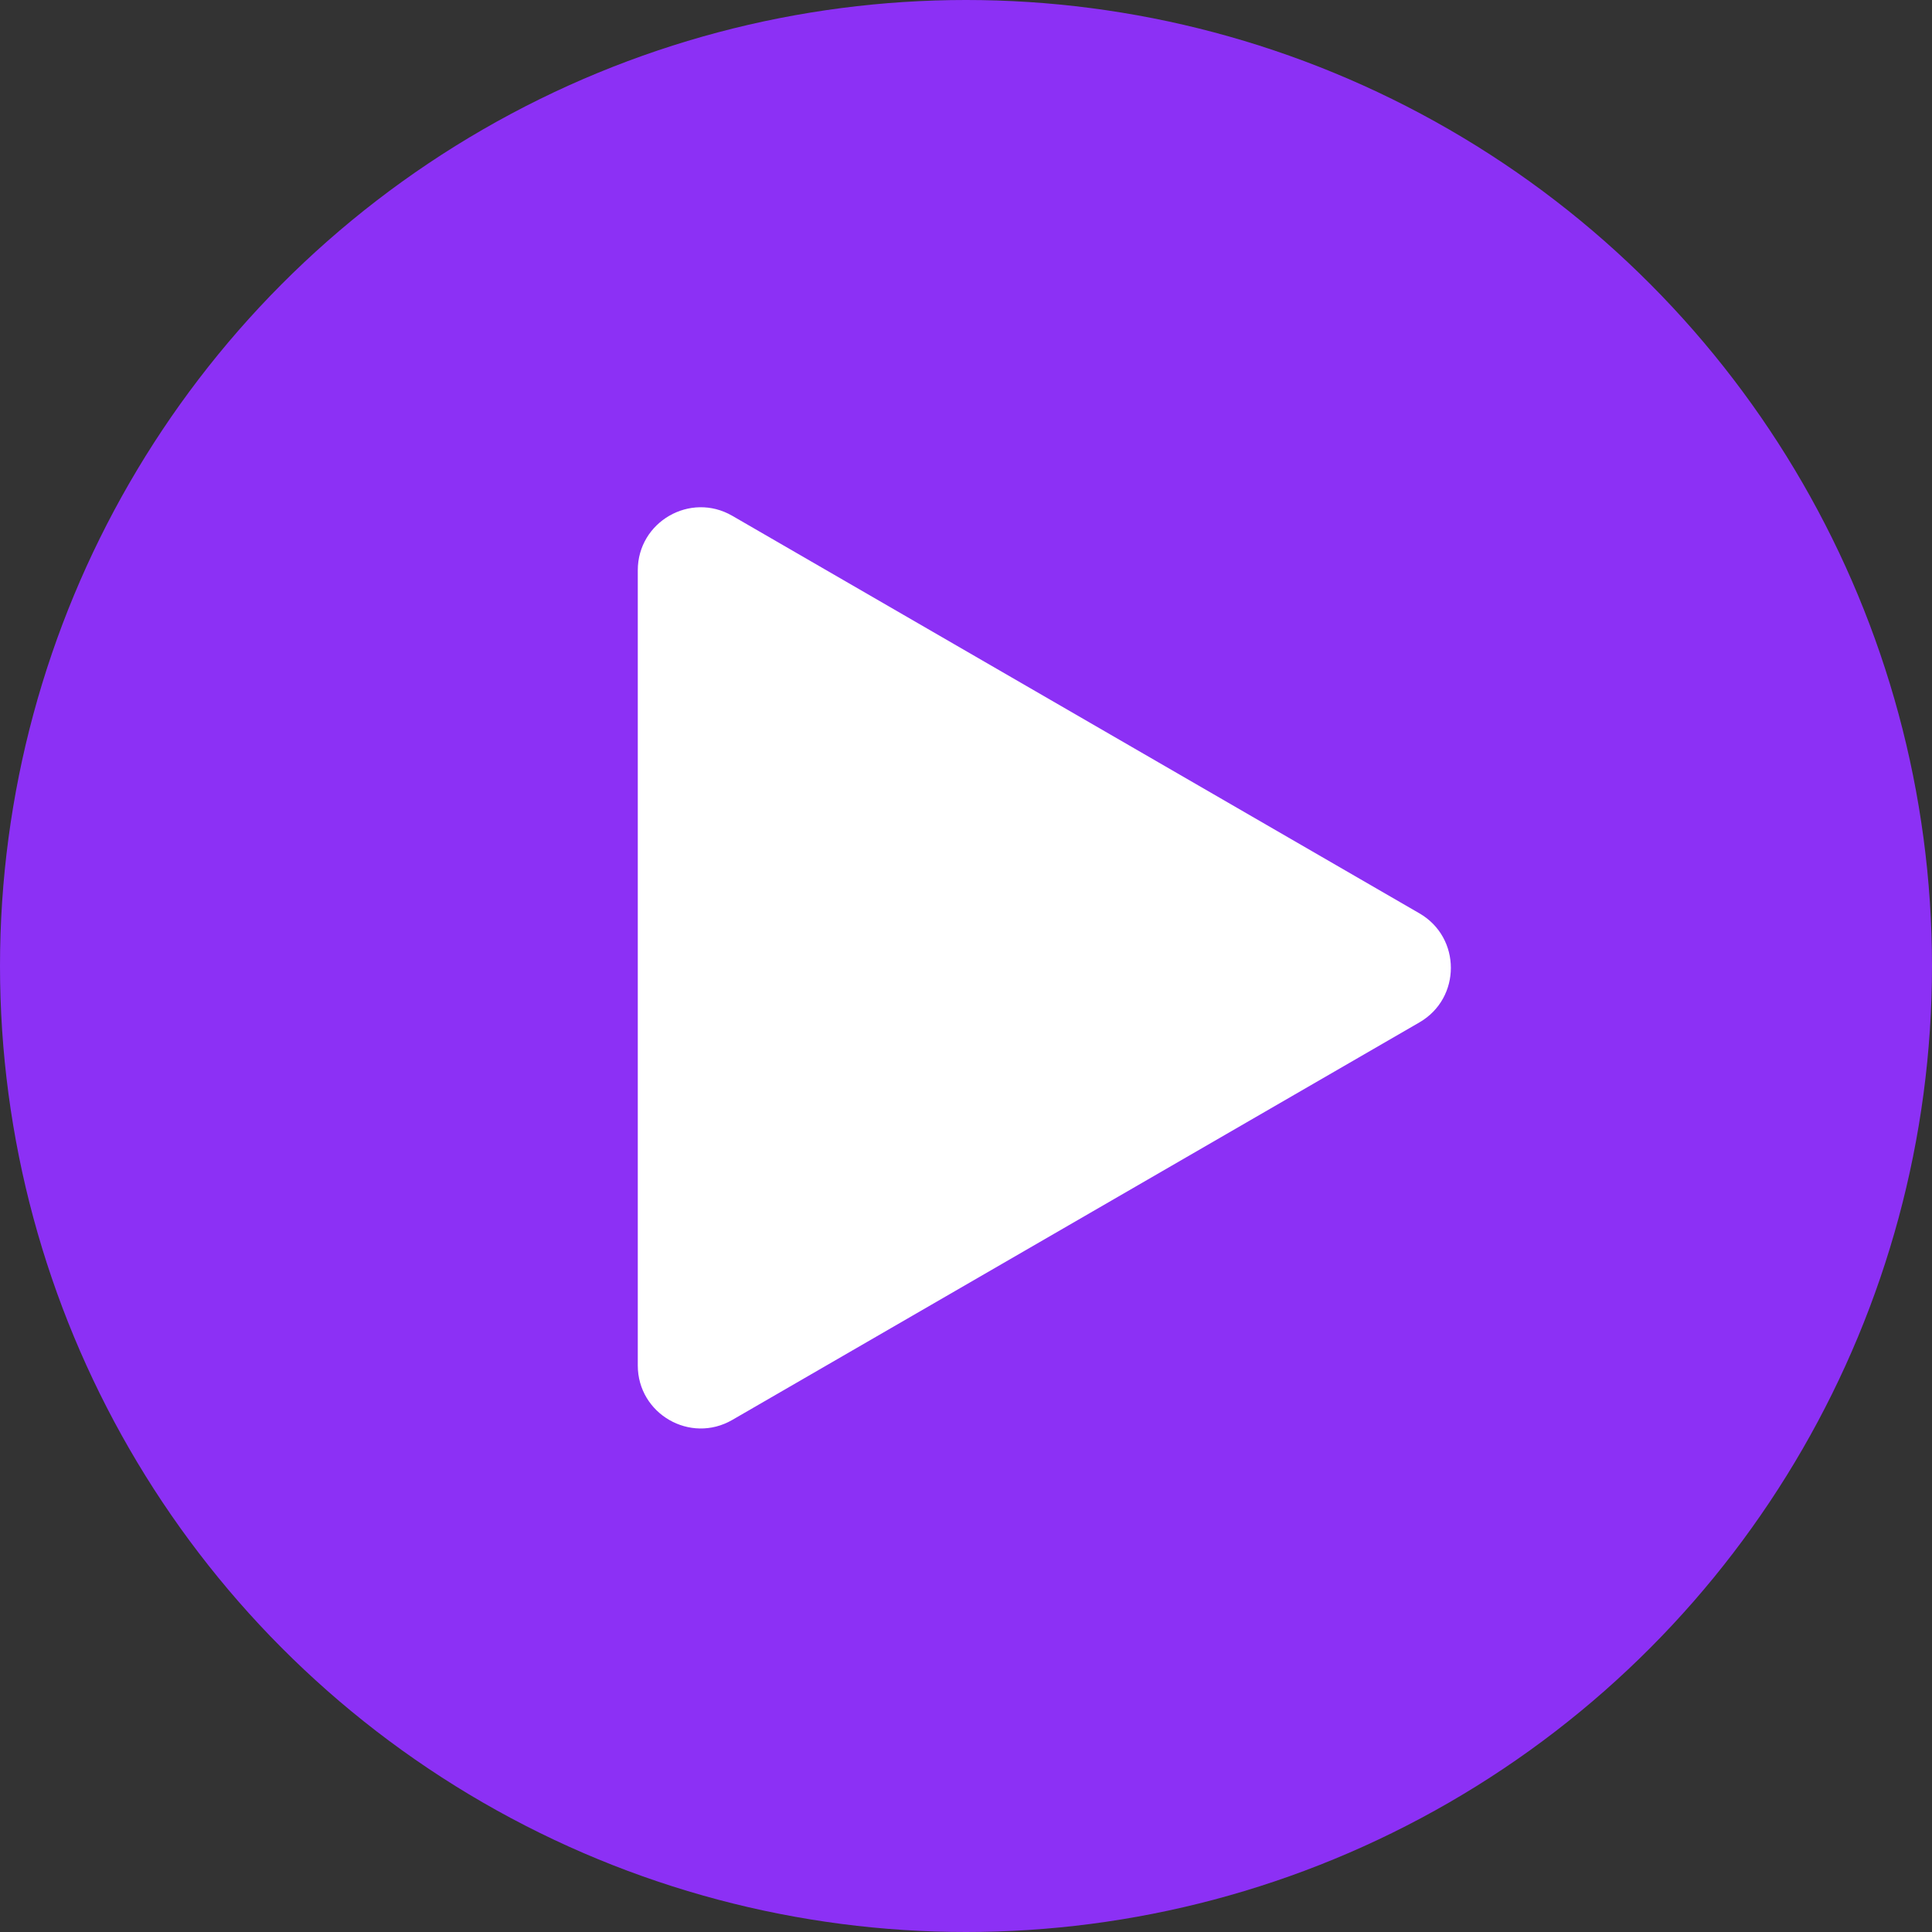 <?xml version="1.0" encoding="UTF-8"?> <svg xmlns="http://www.w3.org/2000/svg" width="518" height="518" viewBox="0 0 518 518" fill="none"><rect x="0" y="0" width="518" height="518" fill="#333333" stroke="none"/> <circle cx="259" cy="259" r="259" fill="#8C30F5"></circle> <path d="M380.57 244.882C391.81 251.385 391.81 267.615 380.57 274.118L196.337 380.705C185.082 387.217 171 379.093 171 366.088L171 152.912C171 139.907 185.082 131.783 196.337 138.295L380.57 244.882Z" fill="white"></path> </svg> 